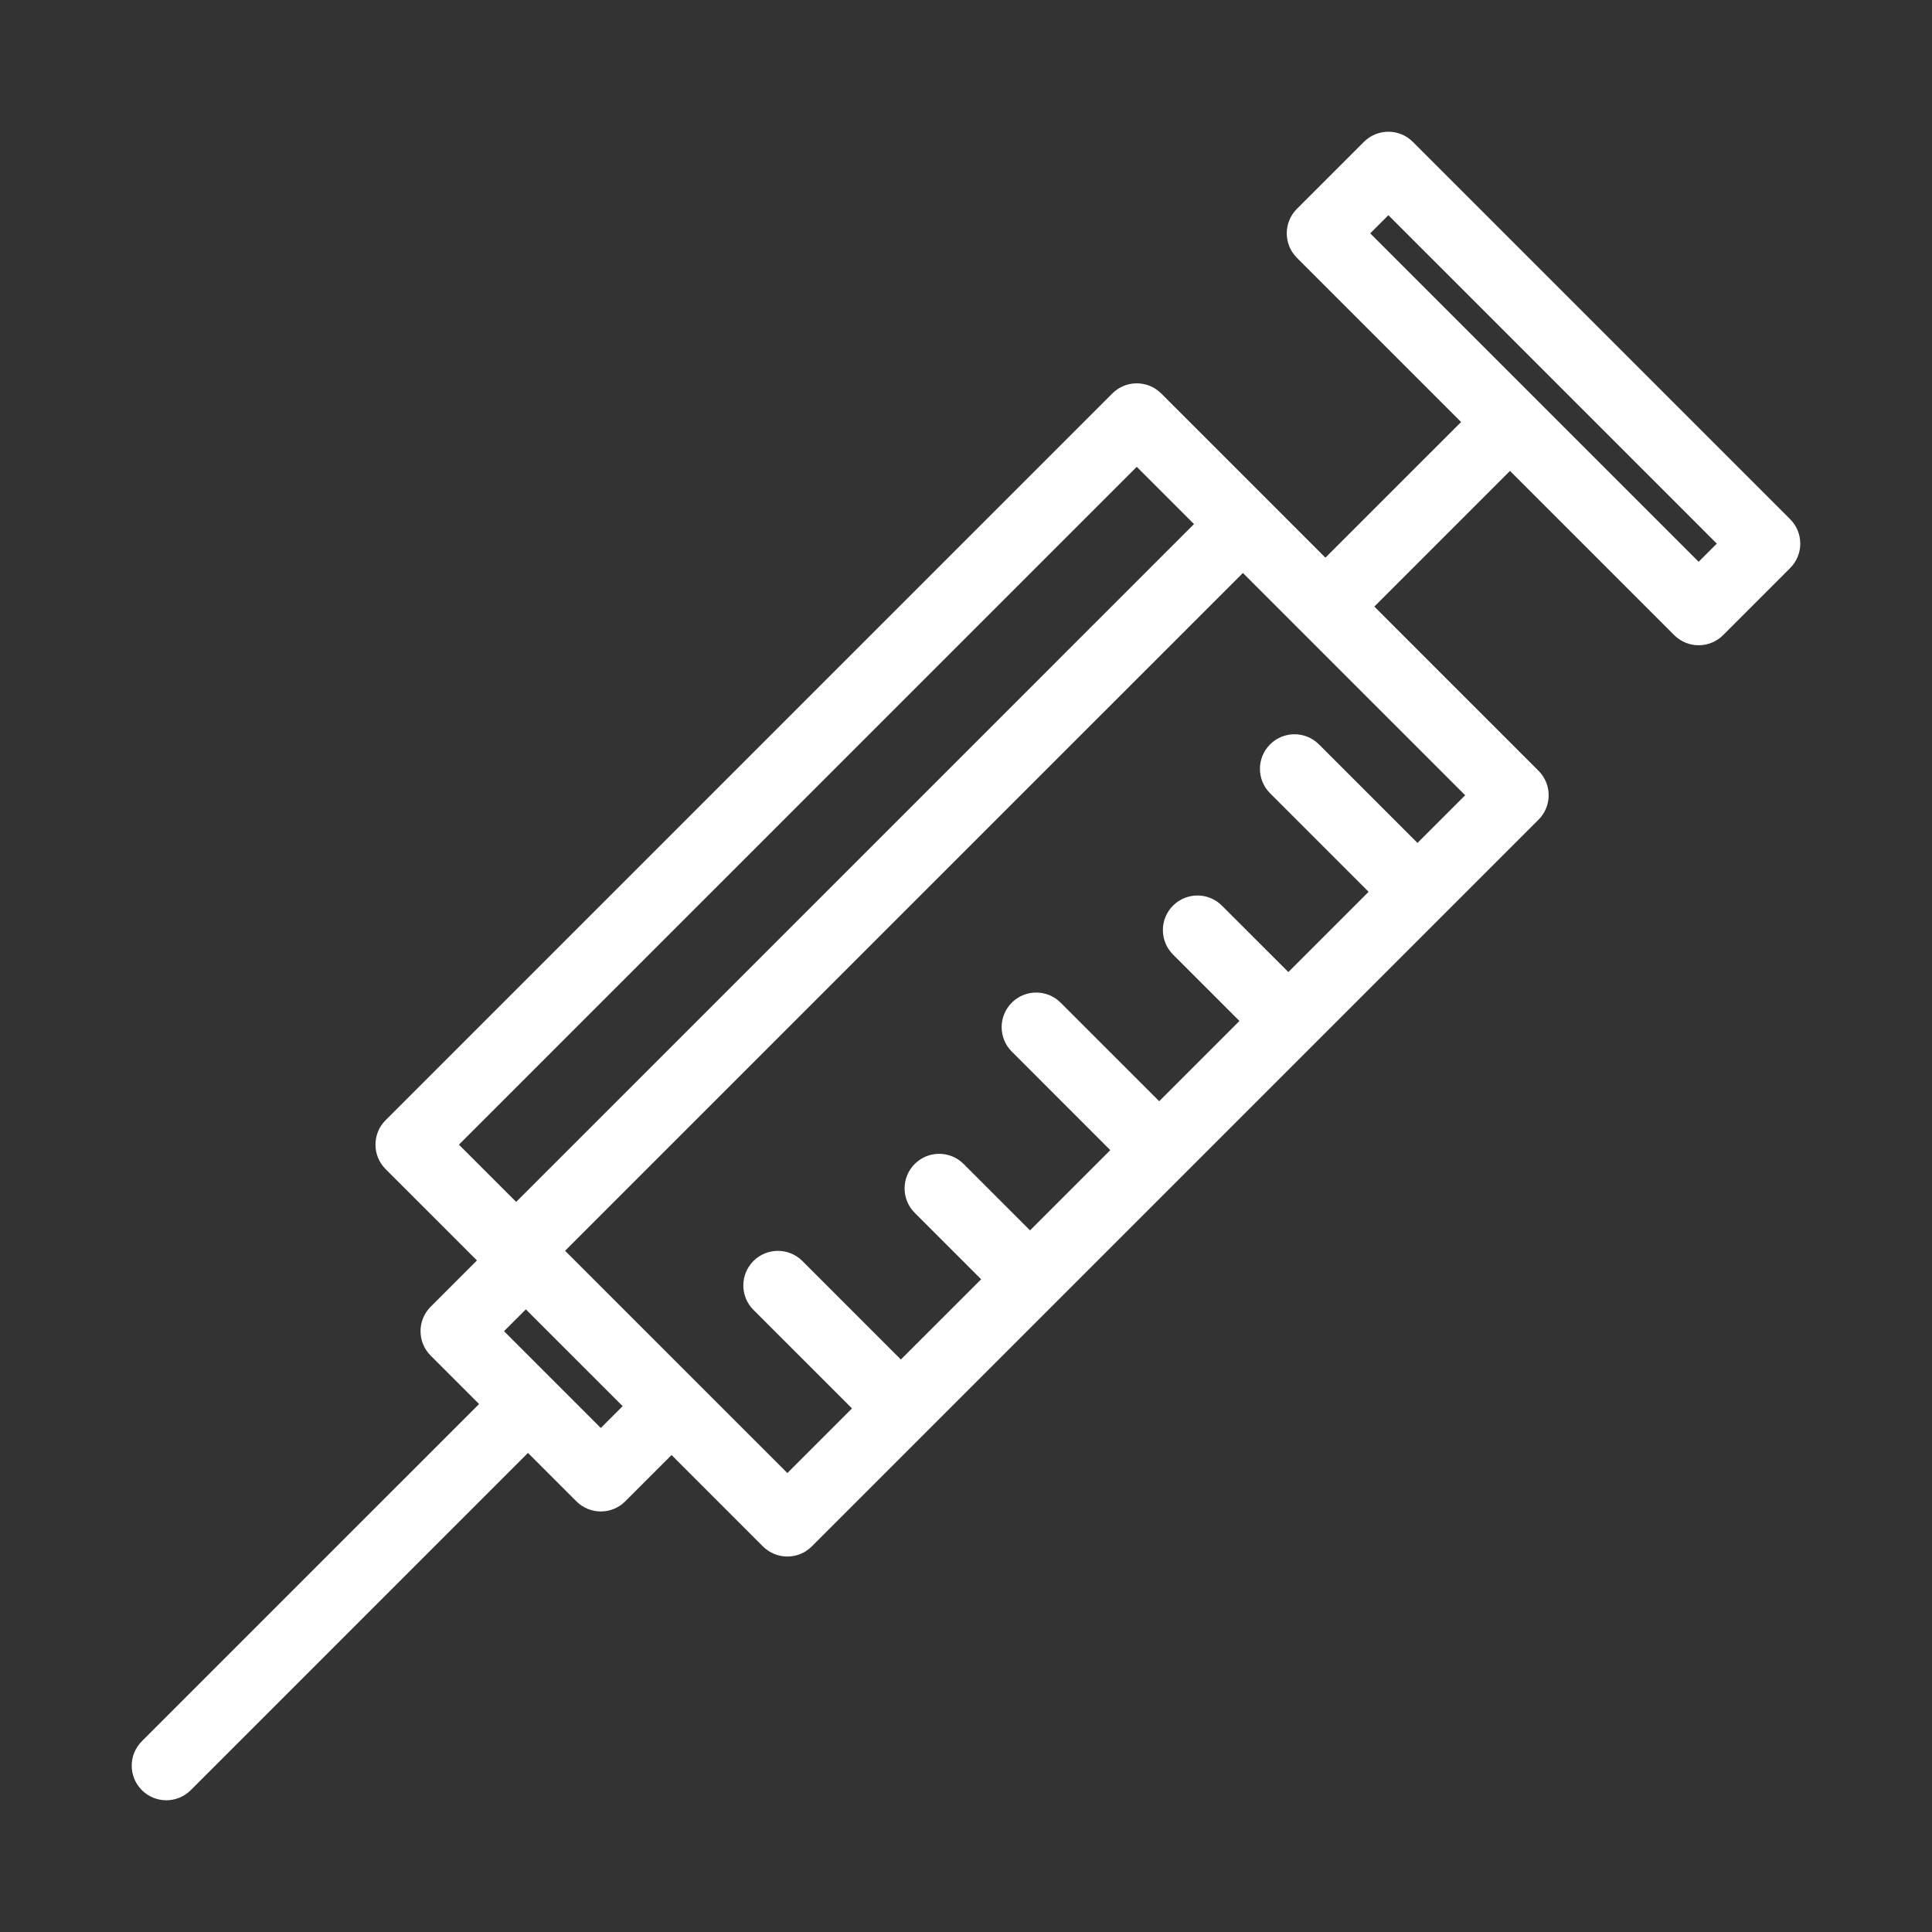<svg width="55" height="55" viewBox="0 0 55 55" fill="none" xmlns="http://www.w3.org/2000/svg">
<rect x="0" y="0" width="55" height="55" fill="#333333" stroke="none"/>
<path d="M4.215 49.746L13.992 39.97L12.437 38.415C12.15 38.128 12.15 37.663 12.437 37.377L13.931 35.882L11.154 33.105C10.867 32.818 10.867 32.353 11.154 32.066L31.842 11.378C32.129 11.091 32.594 11.091 32.881 11.378L37.732 16.229L41.948 12.014L37.096 7.162C36.81 6.875 36.81 6.41 37.096 6.123L39.005 4.215C39.142 4.077 39.329 4 39.524 4C39.719 4 39.906 4.077 40.043 4.215L50.785 14.957C50.923 15.094 51 15.281 51 15.476C51 15.671 50.923 15.857 50.785 15.995L48.877 17.904C48.733 18.047 48.545 18.119 48.357 18.119C48.169 18.119 47.981 18.047 47.838 17.904L42.986 13.052L38.771 17.268L43.622 22.119C43.909 22.406 43.909 22.871 43.622 23.158L28.836 37.944C28.549 38.231 28.084 38.231 27.797 37.944C27.51 37.658 27.51 37.193 27.797 36.906L28.285 36.418L26.217 34.35C25.93 34.063 25.93 33.598 26.217 33.312C26.503 33.025 26.968 33.025 27.255 33.312L29.323 35.38L31.961 32.742L28.98 29.76C28.693 29.473 28.693 29.008 28.98 28.721C29.266 28.434 29.731 28.434 30.018 28.721L33 31.703L35.638 29.065L33.57 26.997C33.283 26.71 33.283 26.245 33.57 25.958C33.857 25.671 34.322 25.671 34.608 25.958L36.677 28.026L39.315 25.388L36.333 22.406C36.046 22.119 36.046 21.654 36.333 21.368C36.619 21.081 37.084 21.081 37.371 21.368L40.353 24.35L42.064 22.639L35.383 15.958L31.266 20.075C31.123 20.218 30.935 20.29 30.747 20.29C30.559 20.29 30.371 20.218 30.227 20.075C29.941 19.788 29.941 19.323 30.227 19.036L34.344 14.919L32.361 12.936L12.711 32.586L14.694 34.569L30.302 18.962C30.589 18.675 31.054 18.675 31.34 18.962C31.627 19.248 31.627 19.713 31.34 20L15.733 35.607L19.637 39.511L22.415 42.288L24.608 40.095L21.626 37.113C21.339 36.826 21.339 36.361 21.626 36.074C21.913 35.788 22.378 35.788 22.665 36.074L25.646 39.056L27.797 36.906C28.084 36.619 28.549 36.619 28.836 36.906C29.122 37.193 29.122 37.658 28.836 37.944L26.166 40.614L26.166 40.614L22.934 43.846C22.791 43.989 22.603 44.061 22.415 44.061C22.227 44.061 22.039 43.989 21.895 43.846L19.118 41.068L17.623 42.563C17.48 42.706 17.292 42.778 17.104 42.778C16.916 42.778 16.728 42.706 16.585 42.563L15.03 41.008L5.254 50.785C5.11 50.928 4.922 51 4.734 51C4.547 51 4.359 50.928 4.215 50.785C3.928 50.498 3.928 50.033 4.215 49.746ZM48.357 16.346L49.227 15.476L39.524 5.773L38.654 6.643L48.357 16.346ZM15.549 39.45L15.55 39.451L17.104 41.005L18.079 40.03L14.97 36.921L13.995 37.896L15.549 39.45Z" fill="white"/>
<path d="M28.836 37.944L43.622 23.158C43.909 22.871 43.909 22.406 43.622 22.119L38.771 17.268L42.986 13.052L47.838 17.904C47.981 18.047 48.169 18.119 48.357 18.119C48.545 18.119 48.733 18.047 48.877 17.904L50.785 15.995C50.923 15.857 51 15.671 51 15.476C51 15.281 50.923 15.094 50.785 14.957L40.043 4.215C39.906 4.077 39.719 4 39.524 4C39.329 4 39.142 4.077 39.005 4.215L37.096 6.123C36.81 6.41 36.81 6.875 37.096 7.162L41.948 12.014L37.732 16.229L32.881 11.378C32.594 11.091 32.129 11.091 31.842 11.378L11.154 32.066C10.867 32.353 10.867 32.818 11.154 33.105L13.931 35.882L12.437 37.377C12.15 37.663 12.15 38.128 12.437 38.415L13.992 39.97L4.215 49.746C3.928 50.033 3.928 50.498 4.215 50.785C4.359 50.928 4.547 51 4.734 51C4.922 51 5.11 50.928 5.254 50.785L15.03 41.008L16.585 42.563C16.728 42.706 16.916 42.778 17.104 42.778C17.292 42.778 17.48 42.706 17.623 42.563L19.118 41.068L21.895 43.846C22.039 43.989 22.227 44.061 22.415 44.061C22.603 44.061 22.791 43.989 22.934 43.846L26.166 40.614L26.166 40.614L28.836 37.944ZM28.836 37.944C28.549 38.231 28.084 38.231 27.797 37.944C27.51 37.658 27.51 37.193 27.797 36.906M28.836 37.944C29.122 37.658 29.122 37.193 28.836 36.906C28.549 36.619 28.084 36.619 27.797 36.906M27.797 36.906L28.285 36.418L26.217 34.35C25.93 34.063 25.93 33.598 26.217 33.312C26.503 33.025 26.968 33.025 27.255 33.312L29.323 35.38L31.961 32.742L28.98 29.76C28.693 29.473 28.693 29.008 28.98 28.721C29.266 28.434 29.731 28.434 30.018 28.721L33 31.703L35.638 29.065L33.57 26.997C33.283 26.71 33.283 26.245 33.57 25.958C33.857 25.671 34.322 25.671 34.608 25.958L36.677 28.026L39.315 25.388L36.333 22.406C36.046 22.119 36.046 21.654 36.333 21.368C36.619 21.081 37.084 21.081 37.371 21.368L40.353 24.35L42.064 22.639L35.383 15.958L31.266 20.075C31.123 20.218 30.935 20.29 30.747 20.29C30.559 20.29 30.371 20.218 30.227 20.075C29.941 19.788 29.941 19.323 30.227 19.036L34.344 14.919L32.361 12.936L12.711 32.586L14.694 34.569L30.302 18.962C30.589 18.675 31.054 18.675 31.34 18.962C31.627 19.248 31.627 19.713 31.34 20L15.733 35.607L19.637 39.511L22.415 42.288L24.608 40.095L21.626 37.113C21.339 36.826 21.339 36.361 21.626 36.074C21.913 35.788 22.378 35.788 22.665 36.074L25.646 39.056L27.797 36.906ZM48.357 16.346L49.227 15.476L39.524 5.773L38.654 6.643L48.357 16.346ZM15.549 39.45L15.55 39.451L17.104 41.005L18.079 40.03L14.97 36.921L13.995 37.896L15.549 39.45Z" stroke="white" stroke-width="0.5"/>
</svg>
